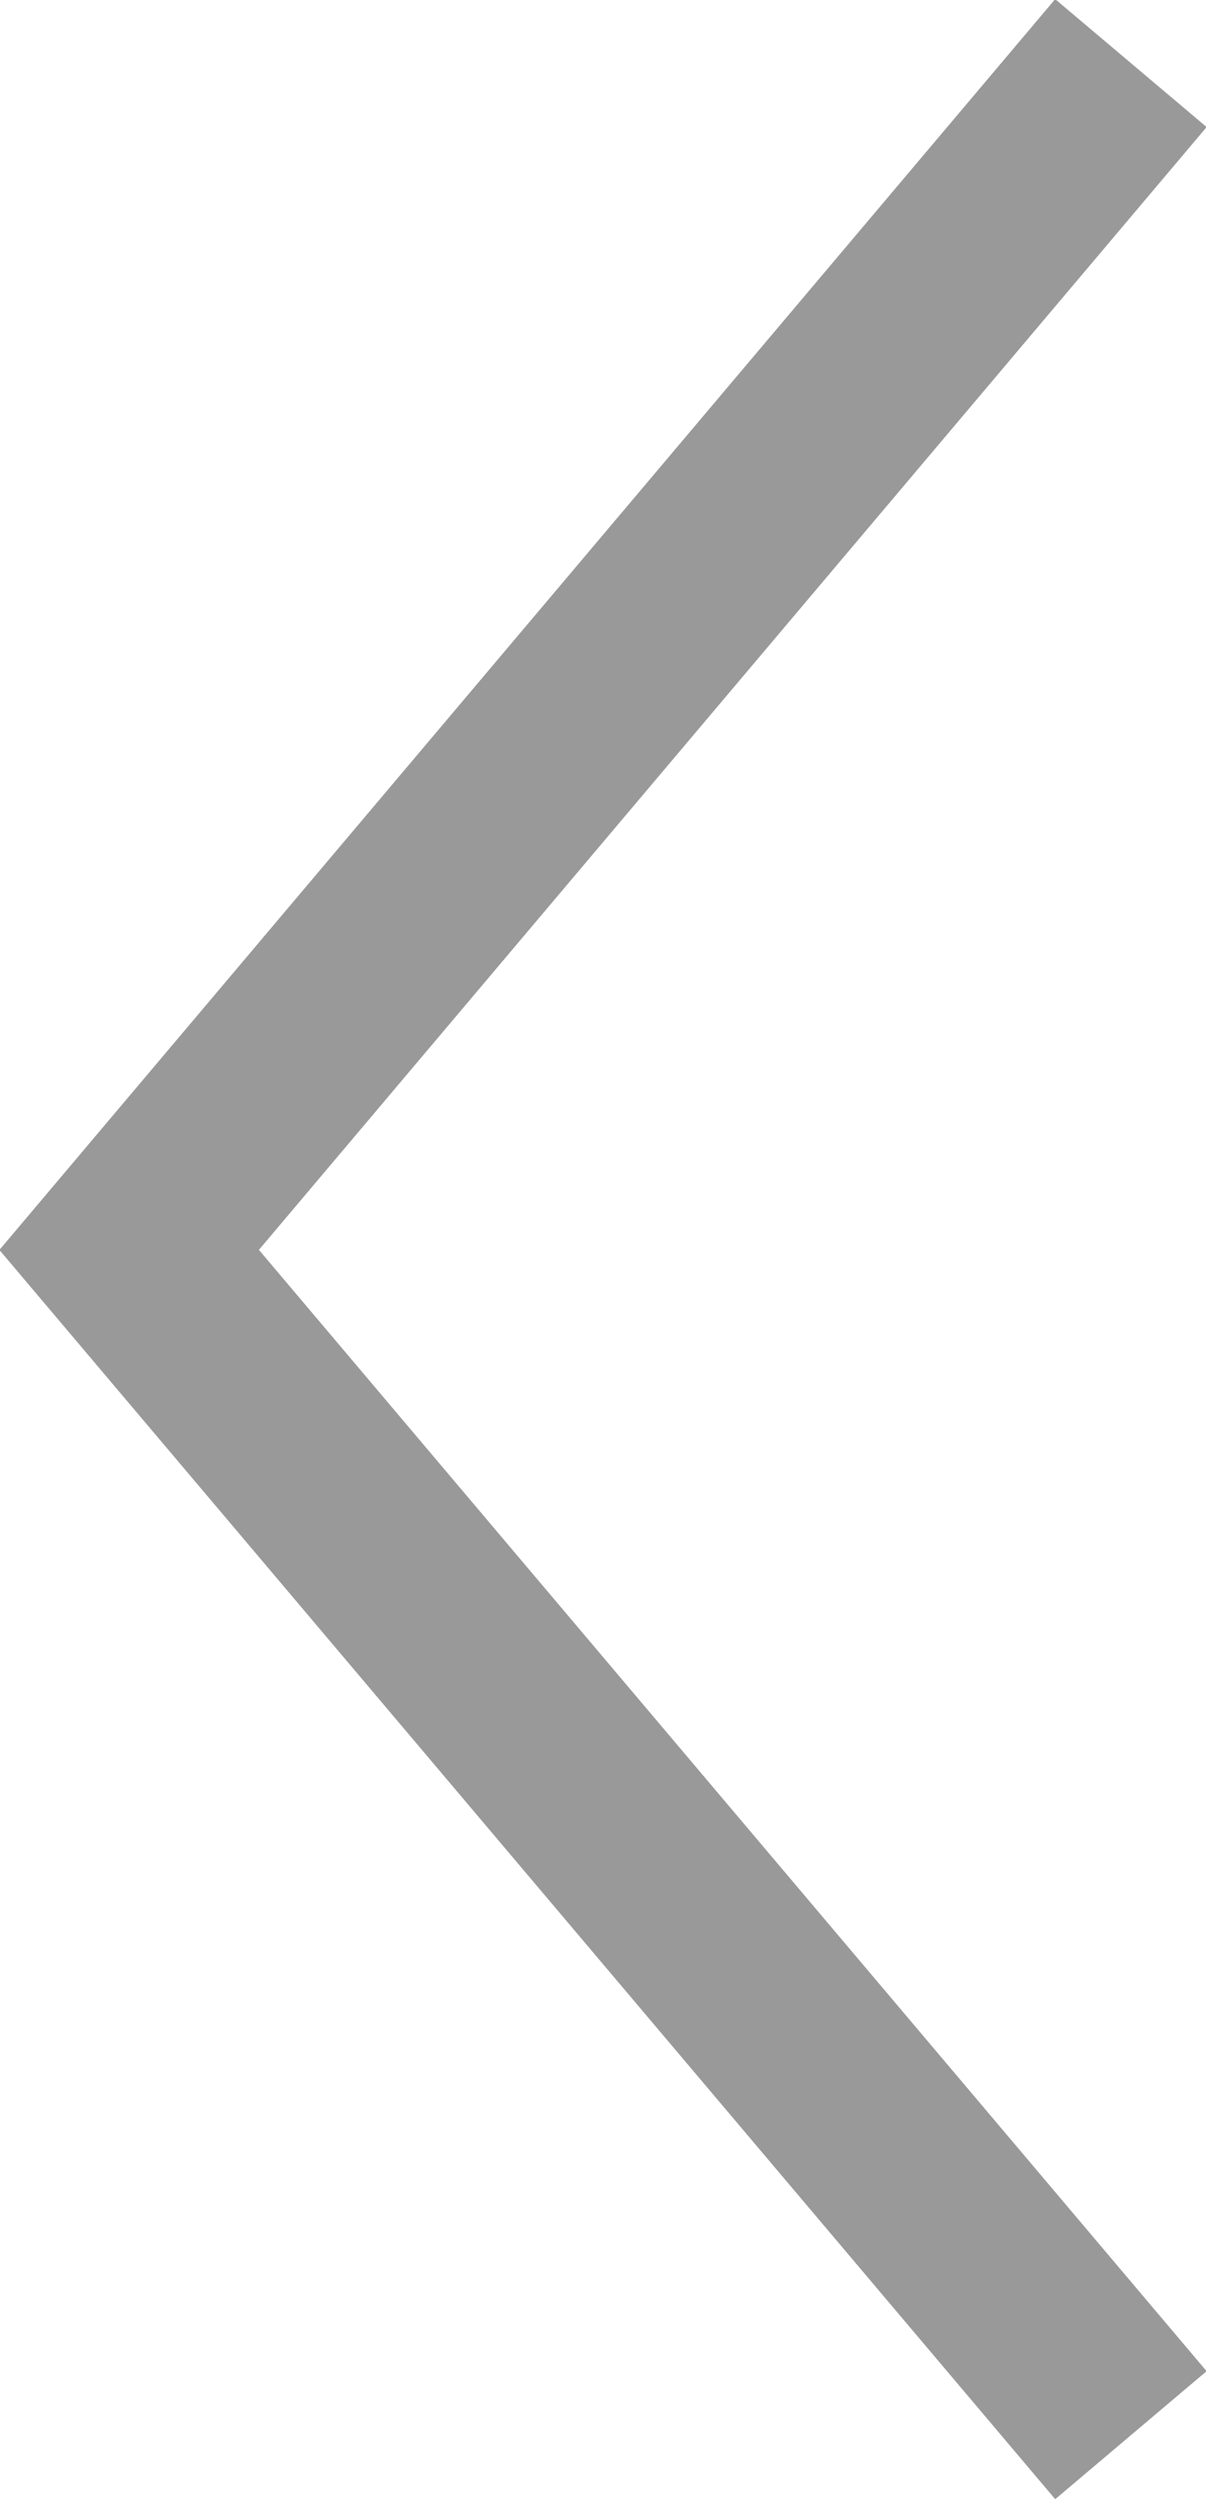 <?xml version="1.0" encoding="UTF-8"?><svg id="_レイヤー_2" xmlns="http://www.w3.org/2000/svg" width="8.03" height="16.64" viewBox="0 0 8.03 16.64"><defs><style>.cls-1{fill:none;stroke:#999;stroke-miterlimit:10;stroke-width:1.32px;}</style></defs><g id="contents"><polyline class="cls-1" points="7.53 .42 .86 8.32 7.53 16.21"/></g></svg>